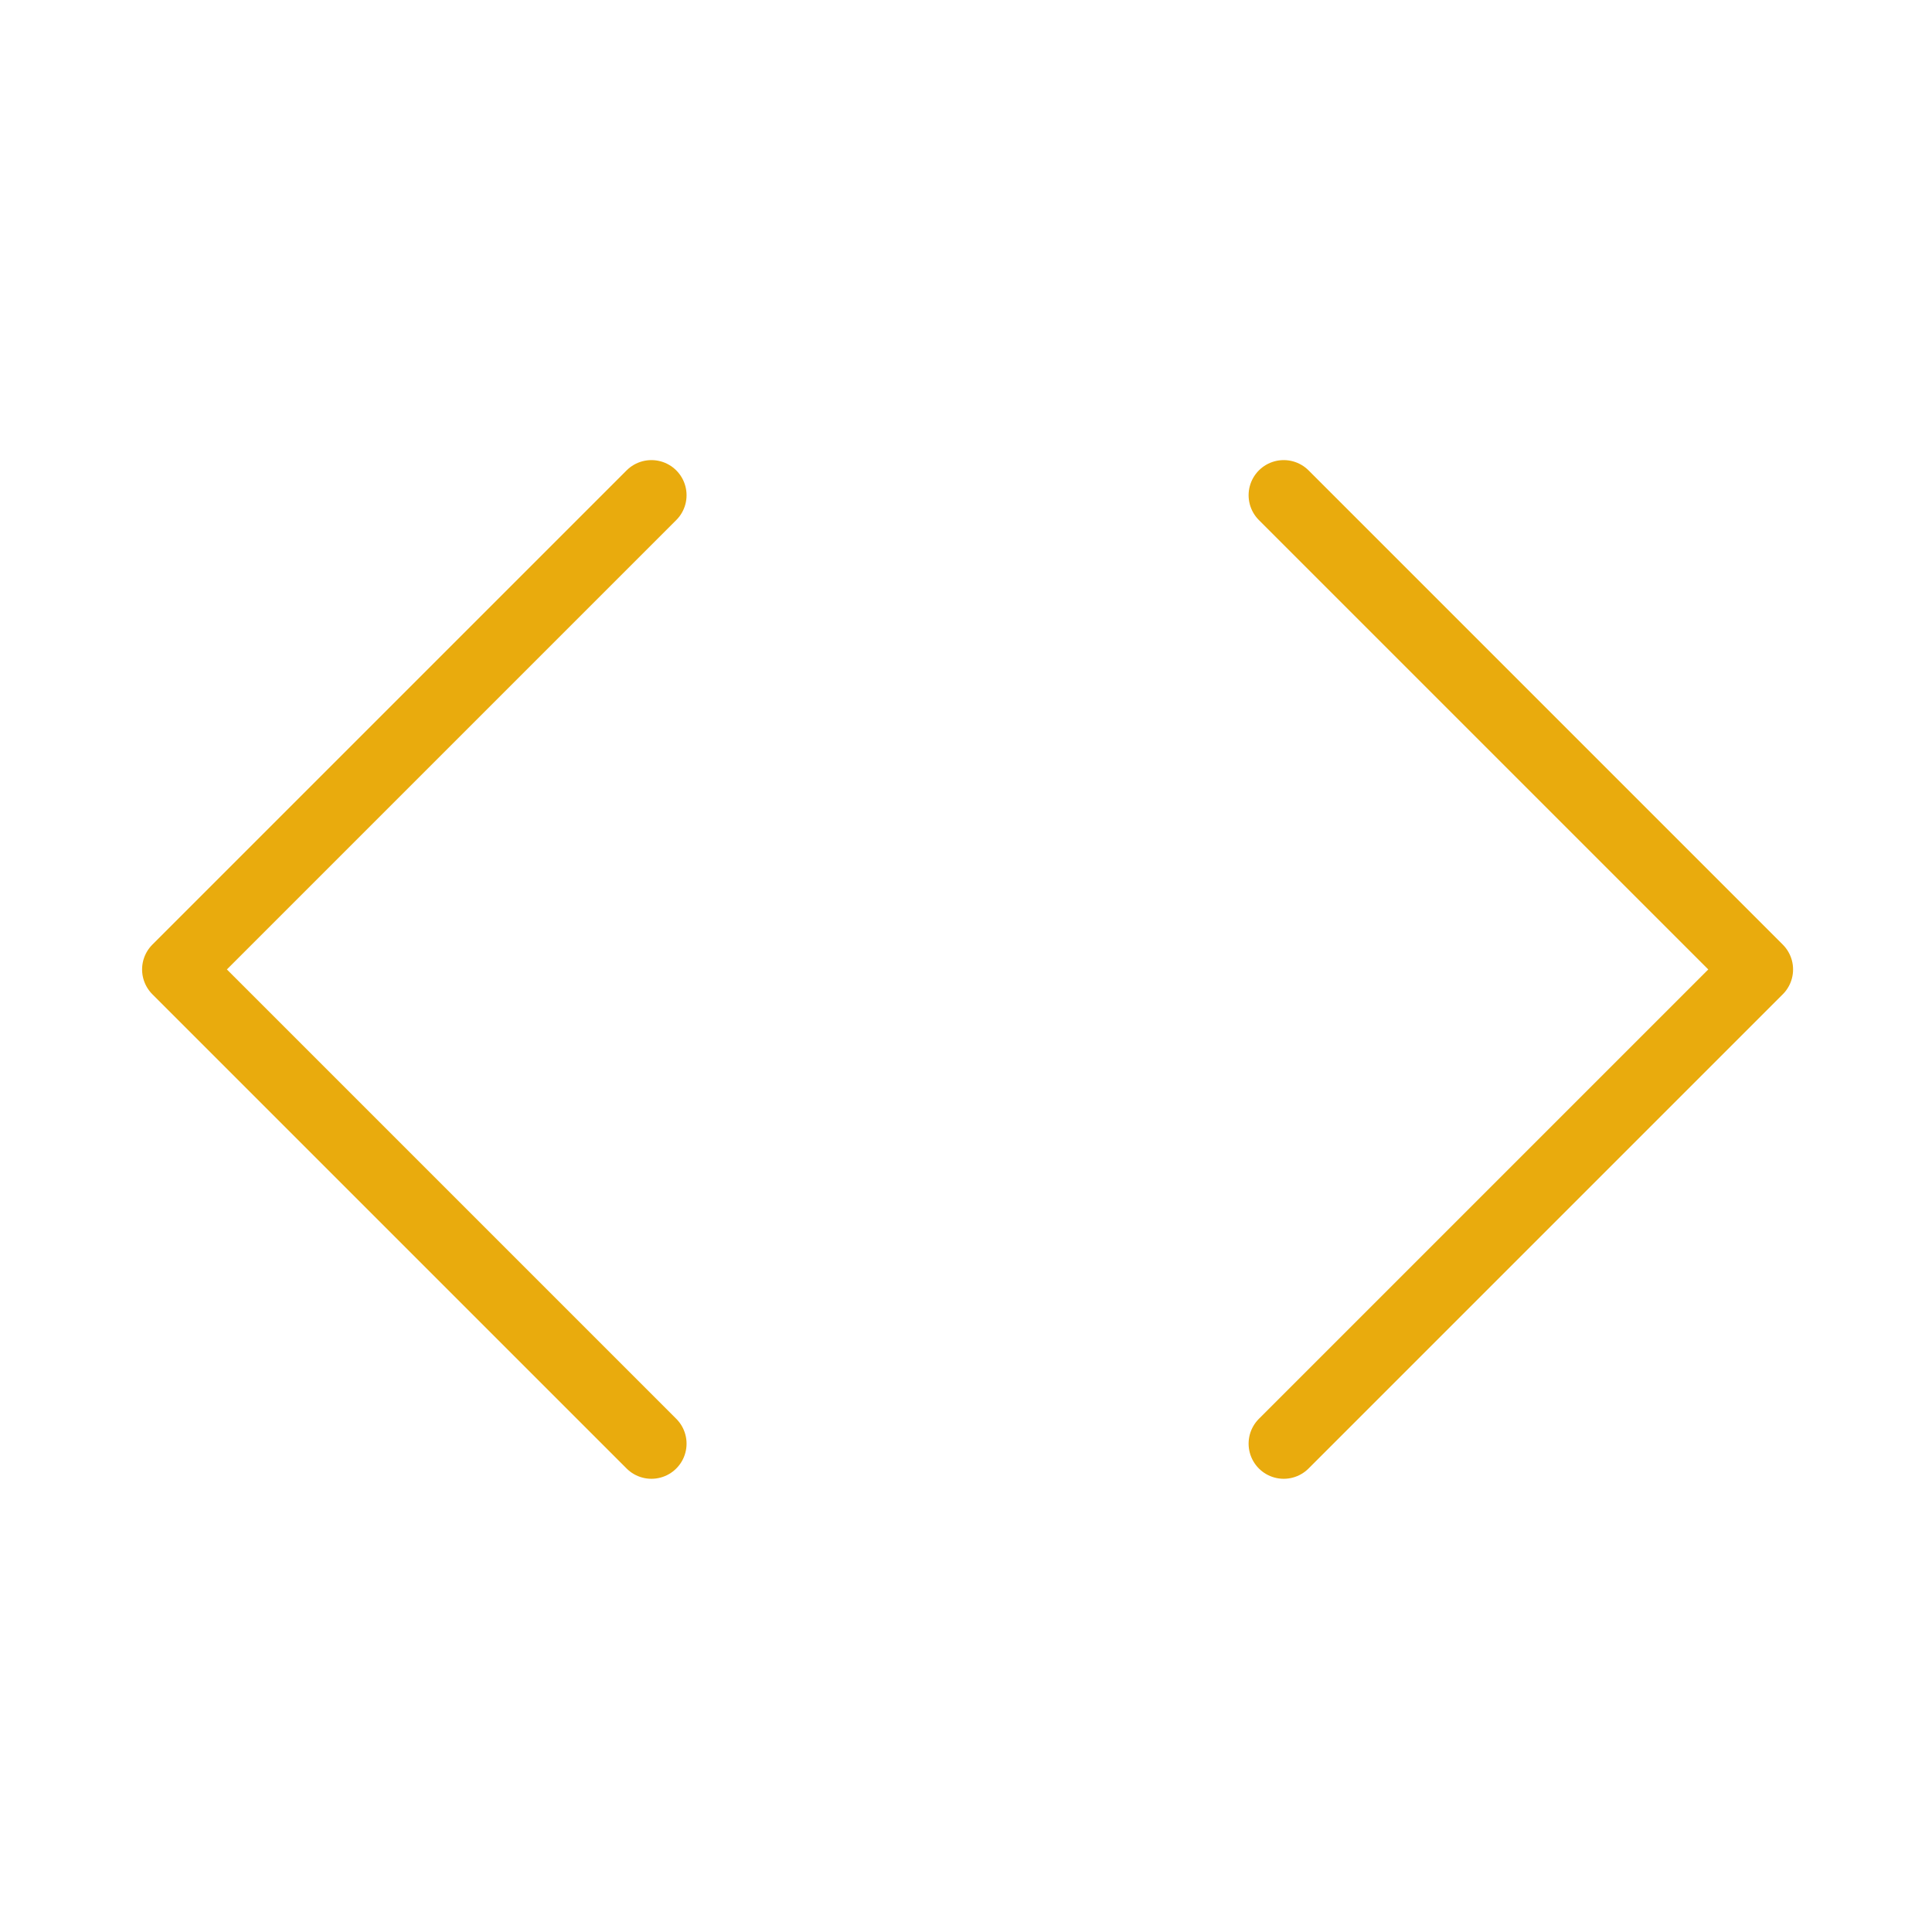 <svg width="55" height="55" viewBox="0 0 55 55" fill="none" xmlns="http://www.w3.org/2000/svg">
<path d="M36.545 41.098L50.045 27.598L36.545 14.098" stroke="#E9AB0D" stroke-width="2" stroke-linecap="round" stroke-linejoin="round"/>
<path d="M18.545 14.098L5.045 27.598L18.545 41.098" stroke="#E9AB0D" stroke-width="2" stroke-linecap="round" stroke-linejoin="round"/>
</svg>
